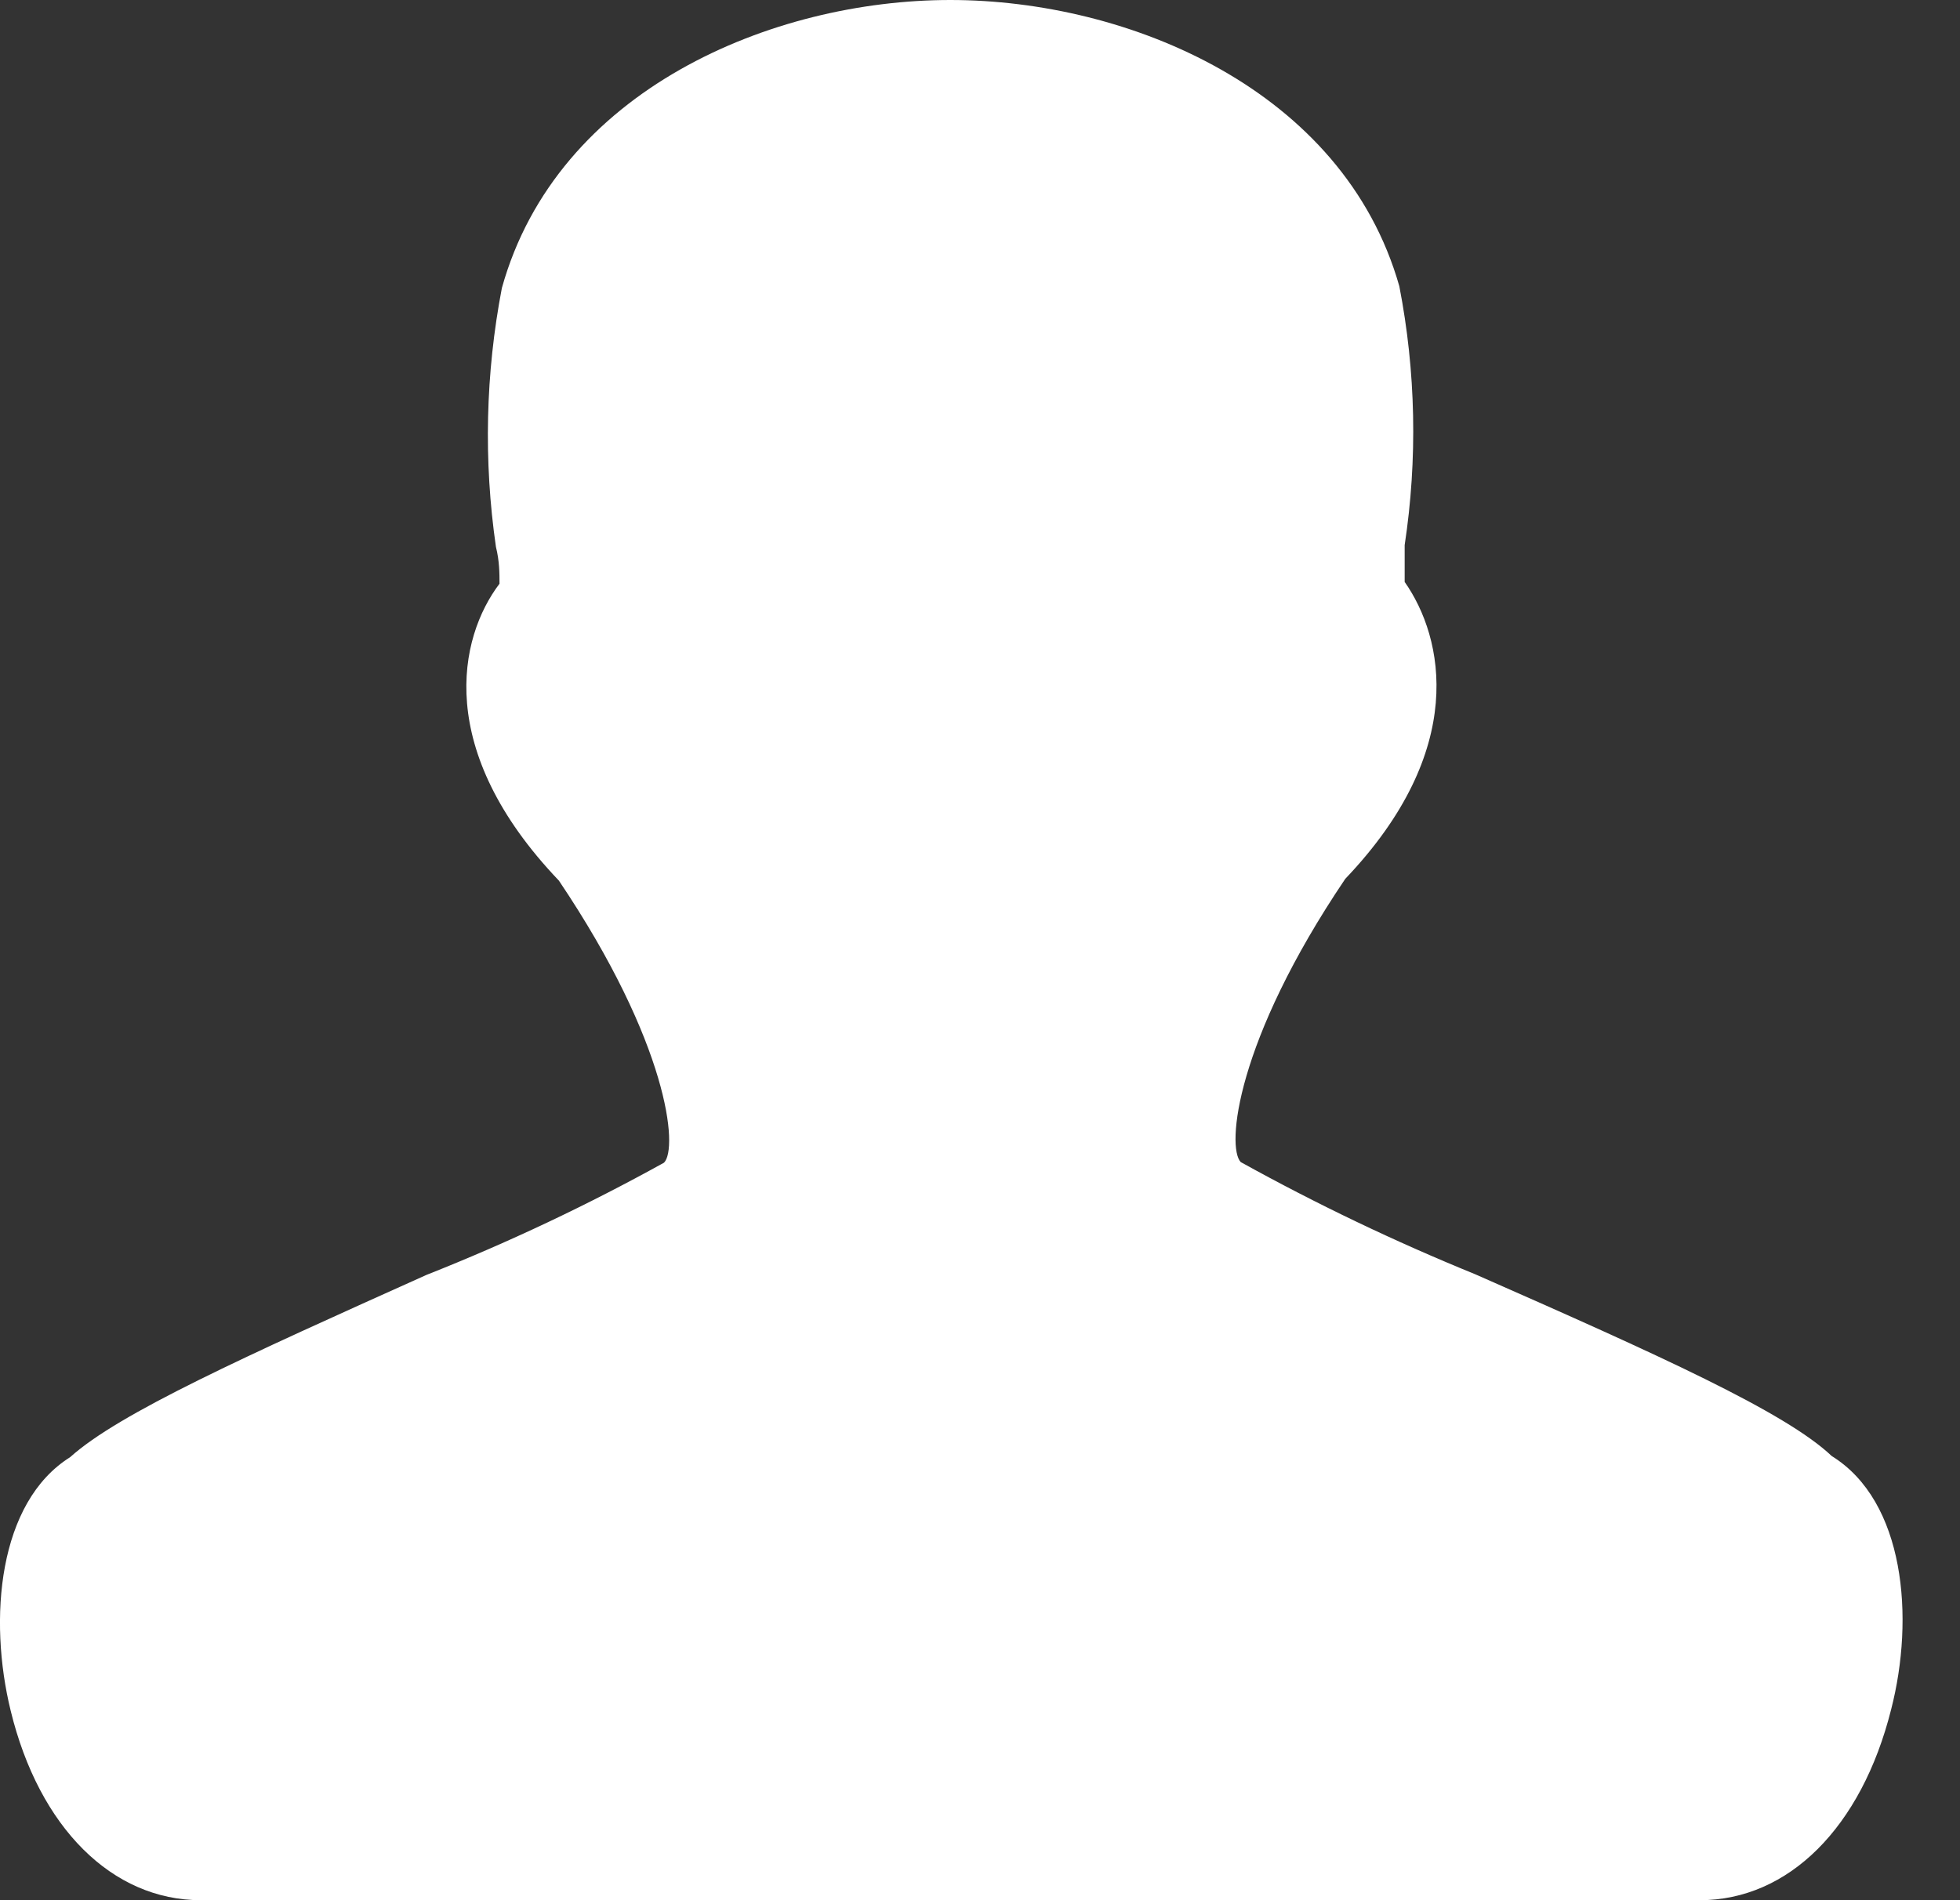 <svg width="33" height="32" viewBox="0 0 33 32" fill="none" xmlns="http://www.w3.org/2000/svg">
<rect x="0" y="0" width="33" height="32" fill="#333333" stroke="none"/>
<path d="M28.62 32H3.38C1.89 32 0.66 30.78 0.18 28.81C-0.2 27.26 -0.03 25.3 1.18 24.54C2 23.8 4.13 22.84 7.18 21.47C8.553 20.927 9.889 20.295 11.18 19.58C11.42 19.34 11.26 17.58 9.41 14.83C7.31 12.63 7.72 10.74 8.41 9.83C8.41 9.66 8.41 9.45 8.35 9.21C8.14 7.761 8.174 6.288 8.45 4.85C9.38 1.51 13 0 16 0C19 0 22.62 1.51 23.56 4.82C23.839 6.258 23.869 7.732 23.65 9.18C23.65 9.42 23.65 9.63 23.65 9.8C24.31 10.74 24.72 12.63 22.65 14.8C20.8 17.54 20.65 19.32 20.89 19.57C22.168 20.278 23.487 20.909 24.84 21.46C27.93 22.82 30.06 23.78 30.84 24.52C32.07 25.28 32.24 27.24 31.84 28.79C31.34 30.78 30.11 32 28.62 32Z" fill="white"/>
</svg>
